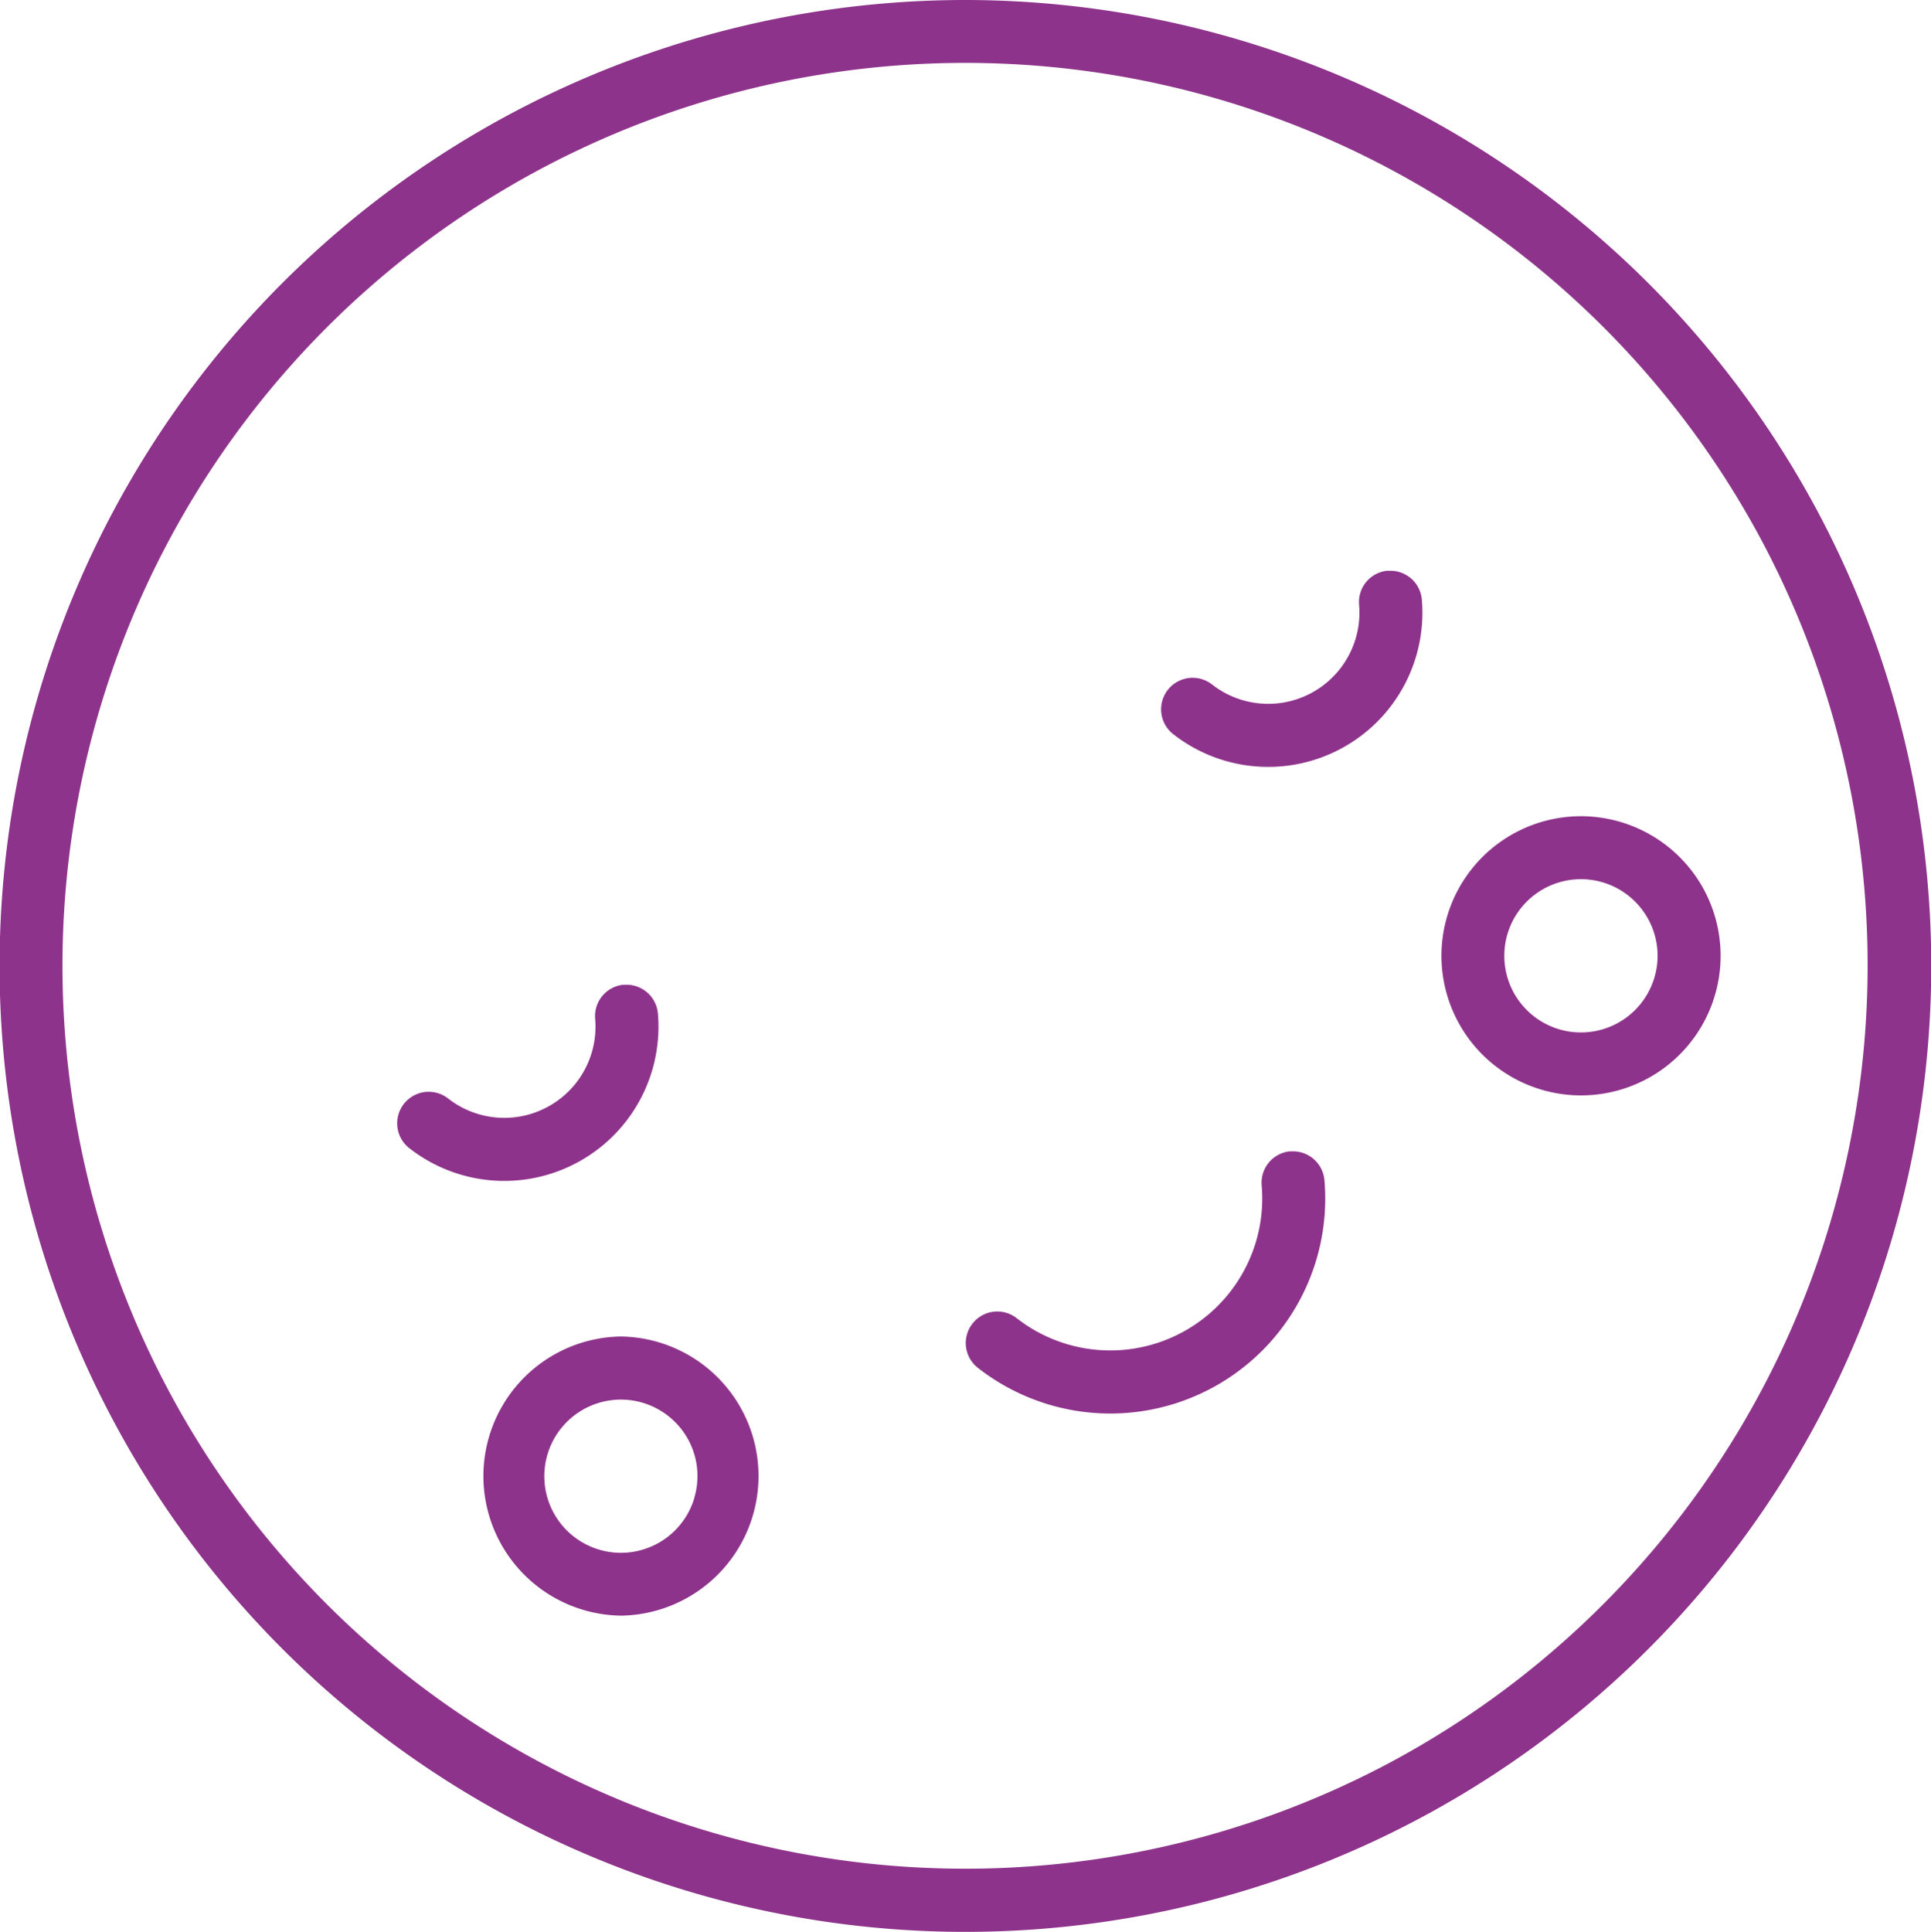 <?xml version="1.0" encoding="UTF-8"?>
<svg xmlns="http://www.w3.org/2000/svg" width="65.978" height="66" viewBox="0 0 65.978 66">
  <g id="icon-infant" transform="translate(-671.054 -4244.187)">
    <path id="Path_34" data-name="Path 34" d="M32.961,27.187A33,33,0,1,0,62,44.467a33.051,33.051,0,0,0-29.037-17.28M47.683,87.3A30.847,30.847,0,1,1,60.105,45.493,30.891,30.891,0,0,1,47.683,87.3" transform="translate(671.055 4217)" fill="#8e338b"></path>
    <path id="Path_35" data-name="Path 35" d="M63.061,54.371a1.076,1.076,0,0,0-.98,1.163,3.116,3.116,0,0,1-5.025,2.723,1.076,1.076,0,1,0-1.324,1.7,5.268,5.268,0,0,0,8.493-4.6,1.076,1.076,0,0,0-1.163-.98" transform="translate(655.41 4209.313)" fill="#8e338b"></path>
    <path id="Path_36" data-name="Path 36" d="M26.667,74.093a1.076,1.076,0,0,0-.981,1.163,3.116,3.116,0,0,1-5.026,2.723,1.076,1.076,0,0,0-1.323,1.7,5.268,5.268,0,0,0,8.493-4.6,1.077,1.077,0,0,0-1.163-.981" transform="translate(665.703 4203.735)" fill="#8e338b"></path>
    <path id="Path_37" data-name="Path 37" d="M27.7,90.852a4.769,4.769,0,0,0,.006,9.537h0a4.769,4.769,0,0,0-.006-9.537m2.511,5.514A2.617,2.617,0,1,1,30,94.374a2.6,2.6,0,0,1,.207,1.992" transform="translate(664.568 4198.995)" fill="#8e338b"></path>
    <path id="Path_38" data-name="Path 38" d="M73.435,66.068a4.769,4.769,0,1,0,4.2,2.5,4.779,4.779,0,0,0-4.2-2.5m2.512,5.514a2.618,2.618,0,1,1-.208-1.992,2.6,2.6,0,0,1,.208,1.992" transform="translate(651.634 4206.004)" fill="#8e338b"></path>
    <path id="Path_39" data-name="Path 39" d="M57.1,82.029a1.076,1.076,0,0,0-.98,1.164,5.192,5.192,0,0,1-8.372,4.536,1.076,1.076,0,1,0-1.323,1.7,7.343,7.343,0,0,0,11.839-6.415,1.078,1.078,0,0,0-1.163-.98" transform="translate(658.043 4201.491)" fill="#8e338b"></path>
  </g>
</svg>
